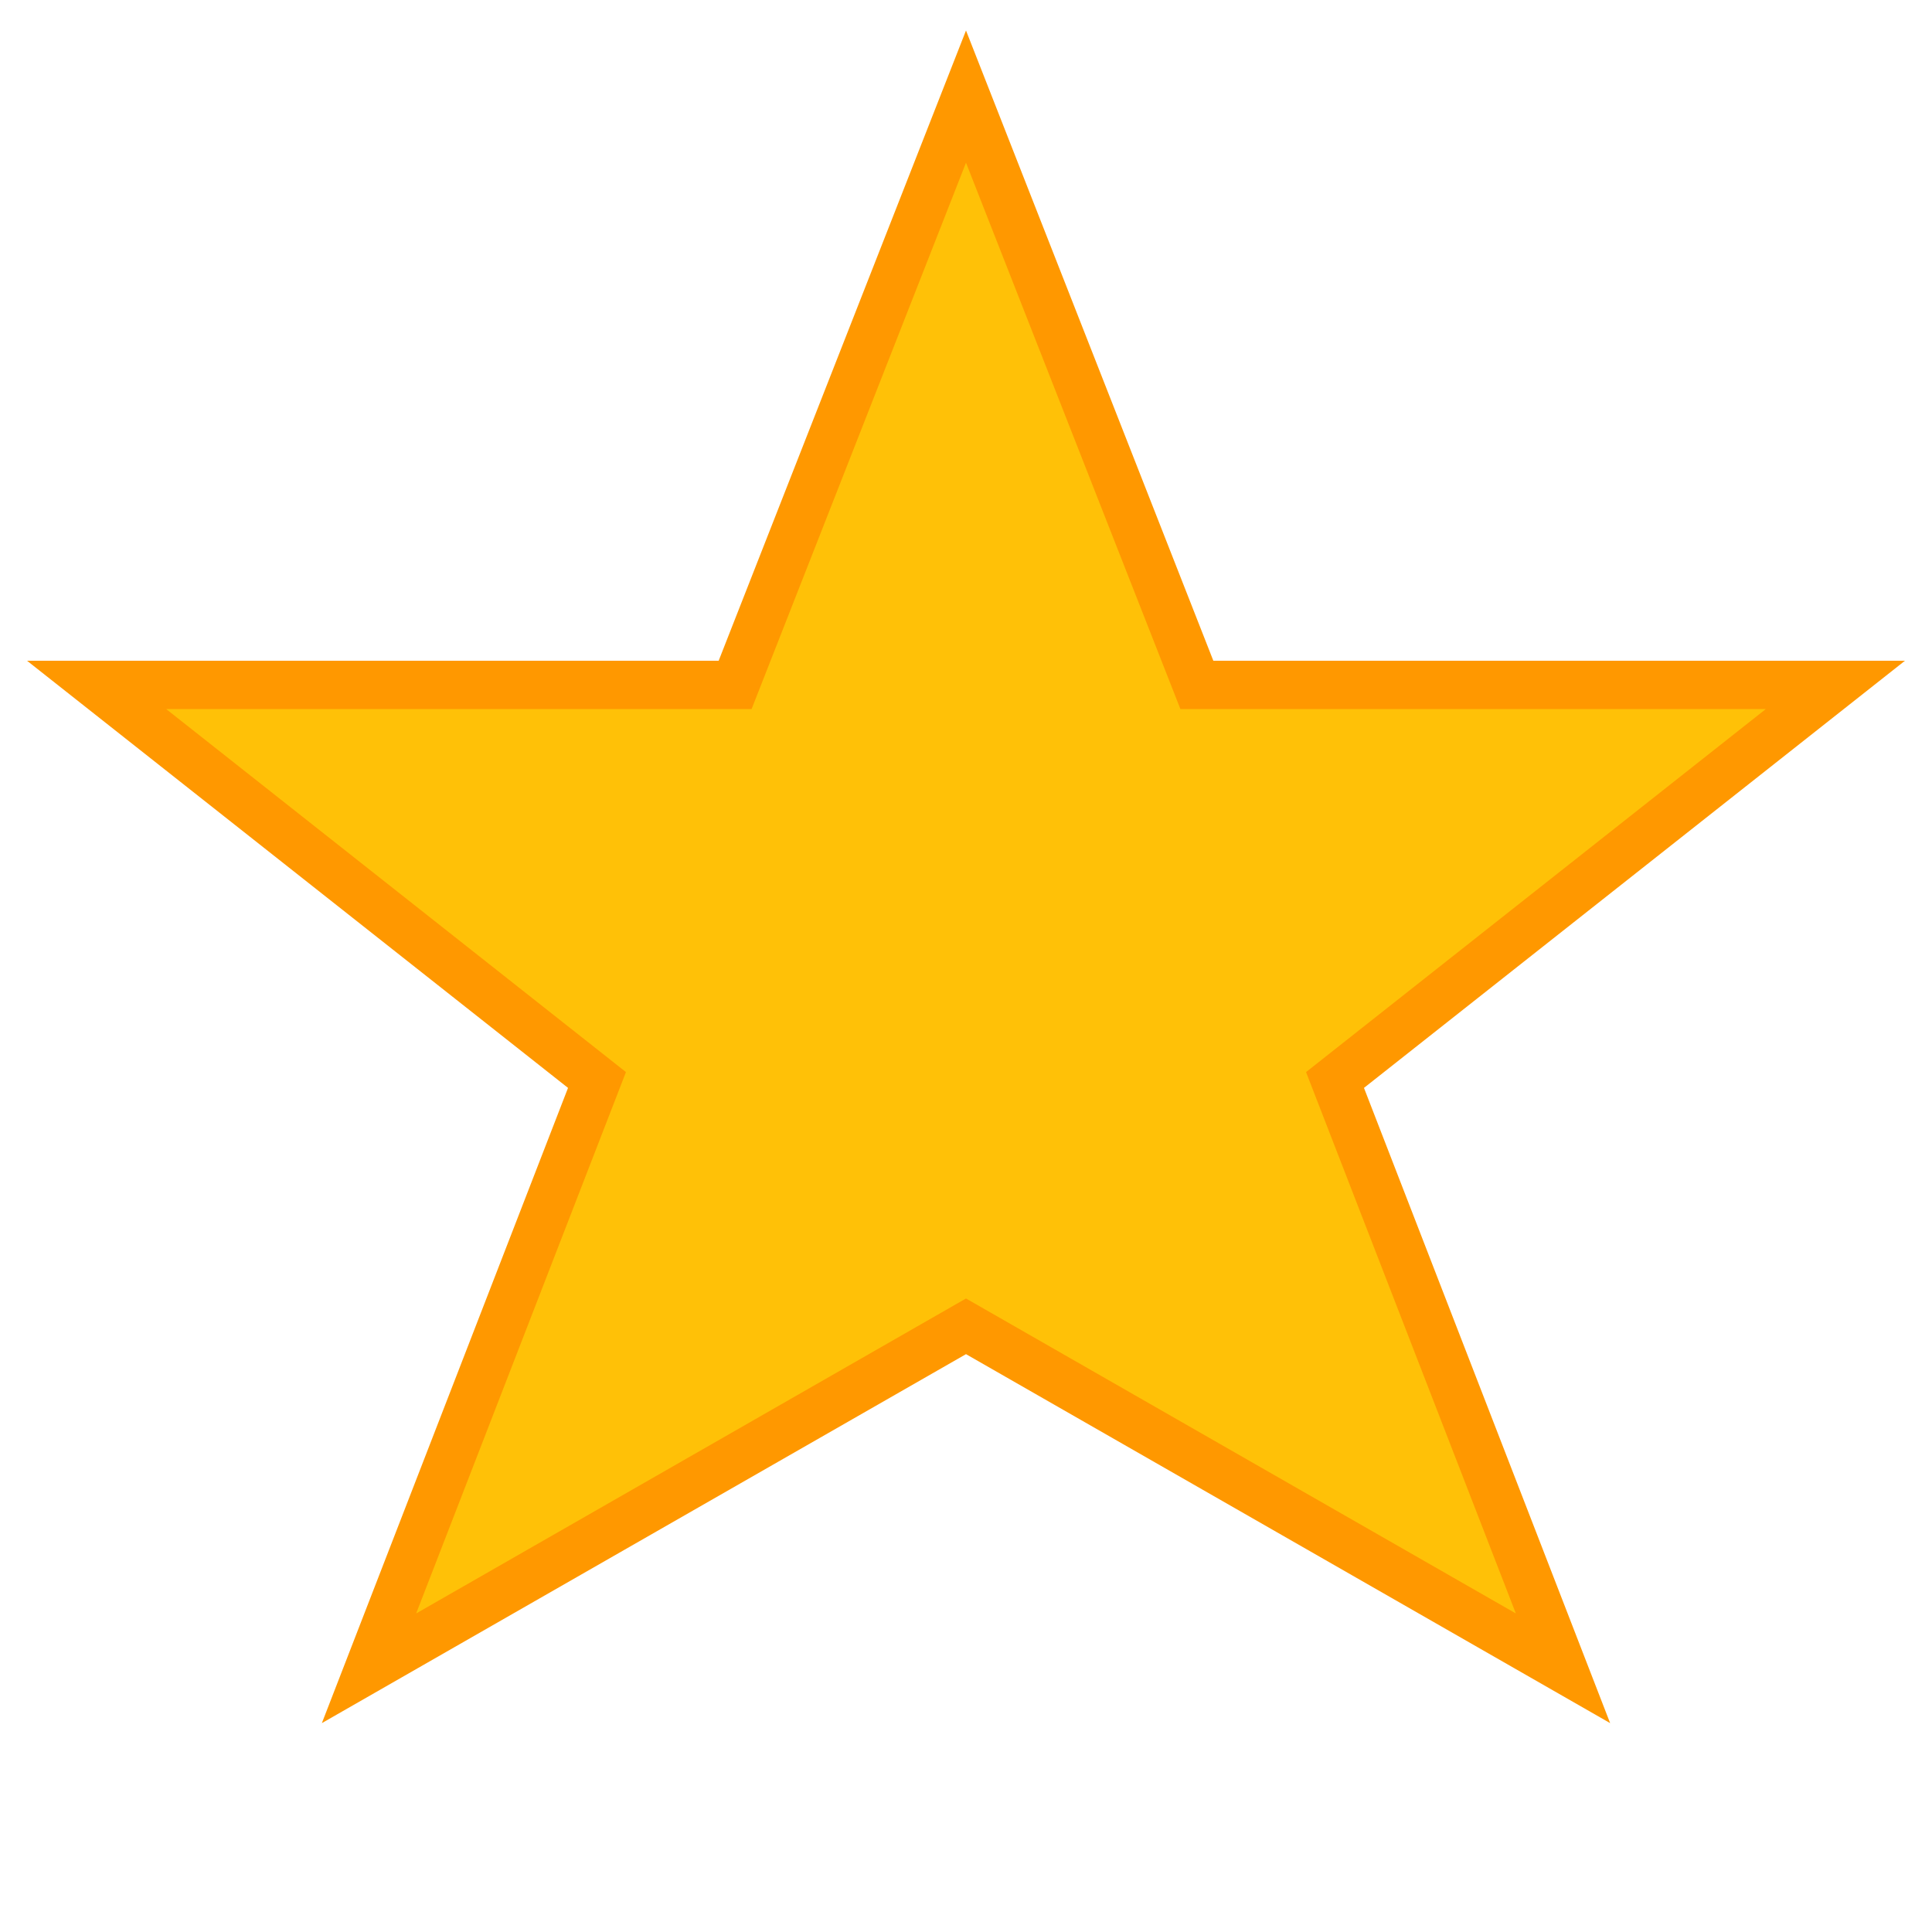 <svg width="20" height="20" viewBox="0 0 20 20" fill="none" xmlns="http://www.w3.org/2000/svg">
  <path d="M10 1 L12.39 7.09 L19 7.09 L13.82 11.18 L16.18 17.27 L10 13.73 L3.82 17.27 L6.18 11.18 L1 7.09 L7.61 7.09 Z" fill="#ffc107" stroke="#ff9800" stroke-width="0.5"/>
</svg>
